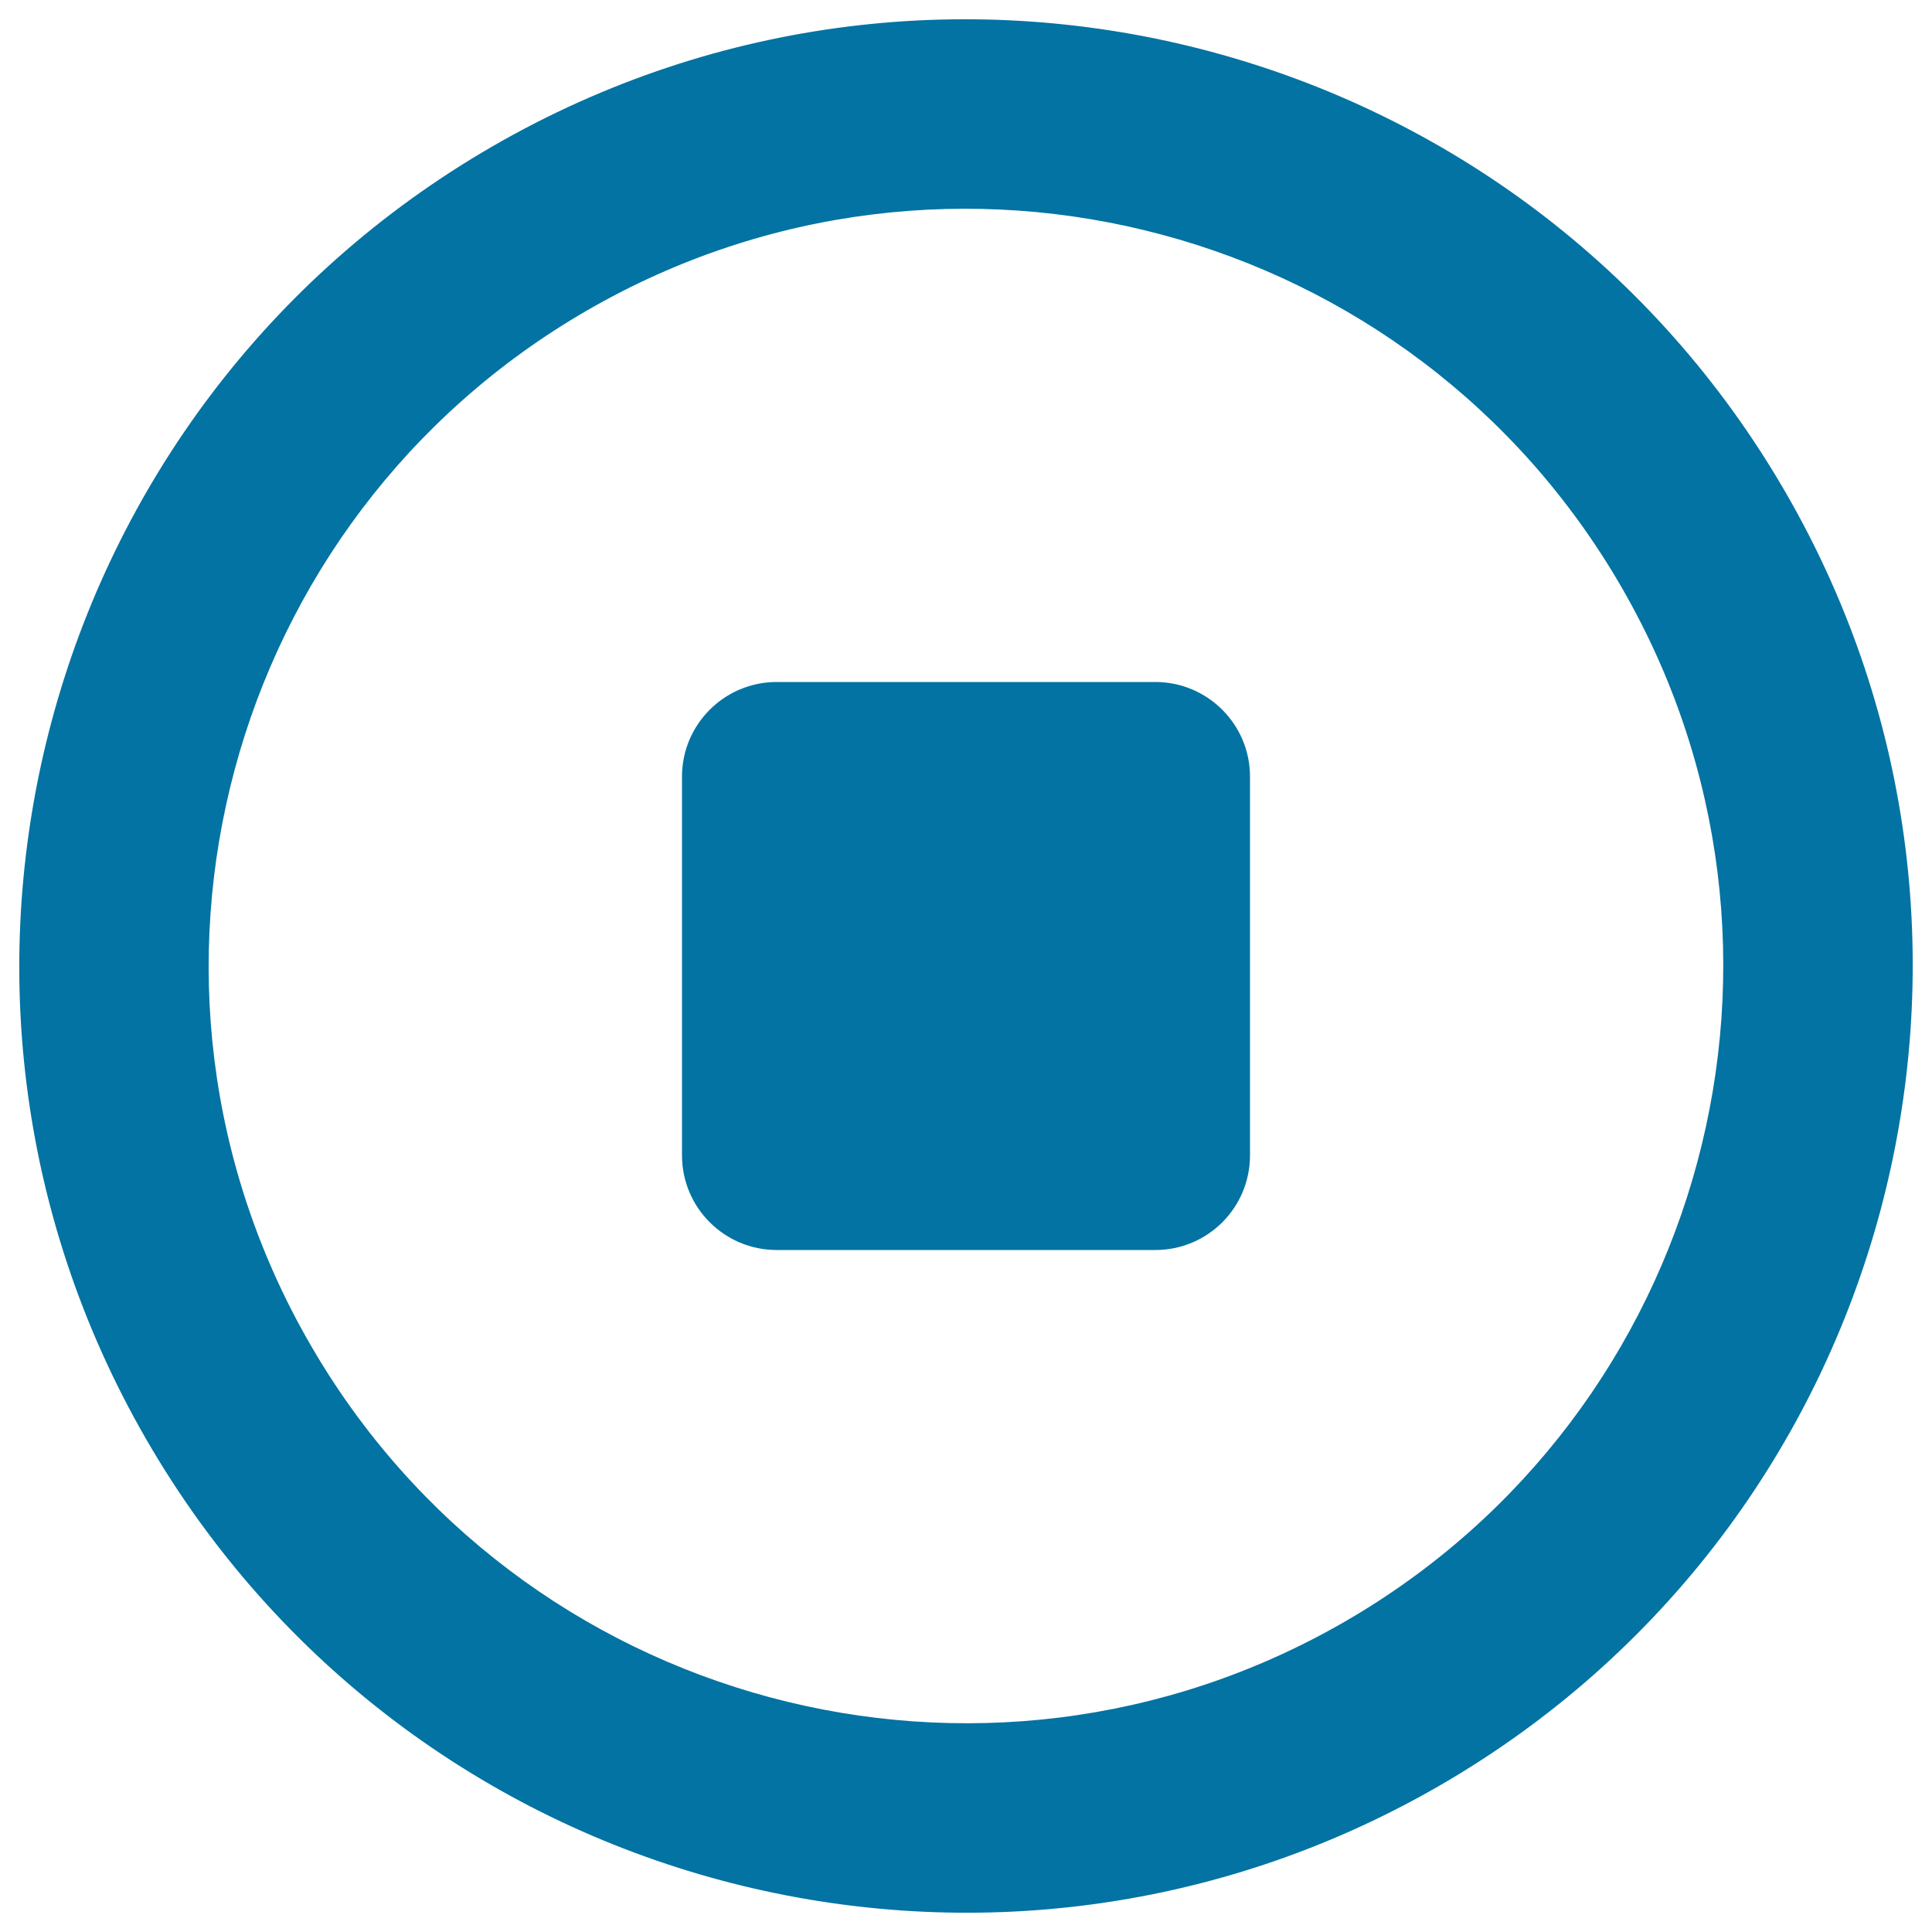 <svg xmlns="http://www.w3.org/2000/svg" viewBox="0 0 1000 1000" style="fill:#0273a2">
<title>Square Inside A Circle SVG icon</title>
<g><g id="_x33_57._Stop"><g><path d="M924.3,255C789,20.7,489.3-59.6,255,75.7C20.7,211-59.6,510.6,75.7,745C211,979.3,510.6,1059.6,745,924.3C979.3,789,1059.6,489.3,924.3,255z M696,839.4c-187.5,108.2-427.2,44-535.4-143.5C52.3,508.5,116.6,268.8,304,160.6c187.4-108.2,427.2-44,535.4,143.5C947.6,491.5,883.4,731.2,696,839.4z M598,353H402c-27,0-49,21.9-49,49V598c0,27.1,22,49,49,49h196c27.1,0,49-21.9,49-49V402C647,374.9,625,353,598,353z"/></g></g></g>
</svg>